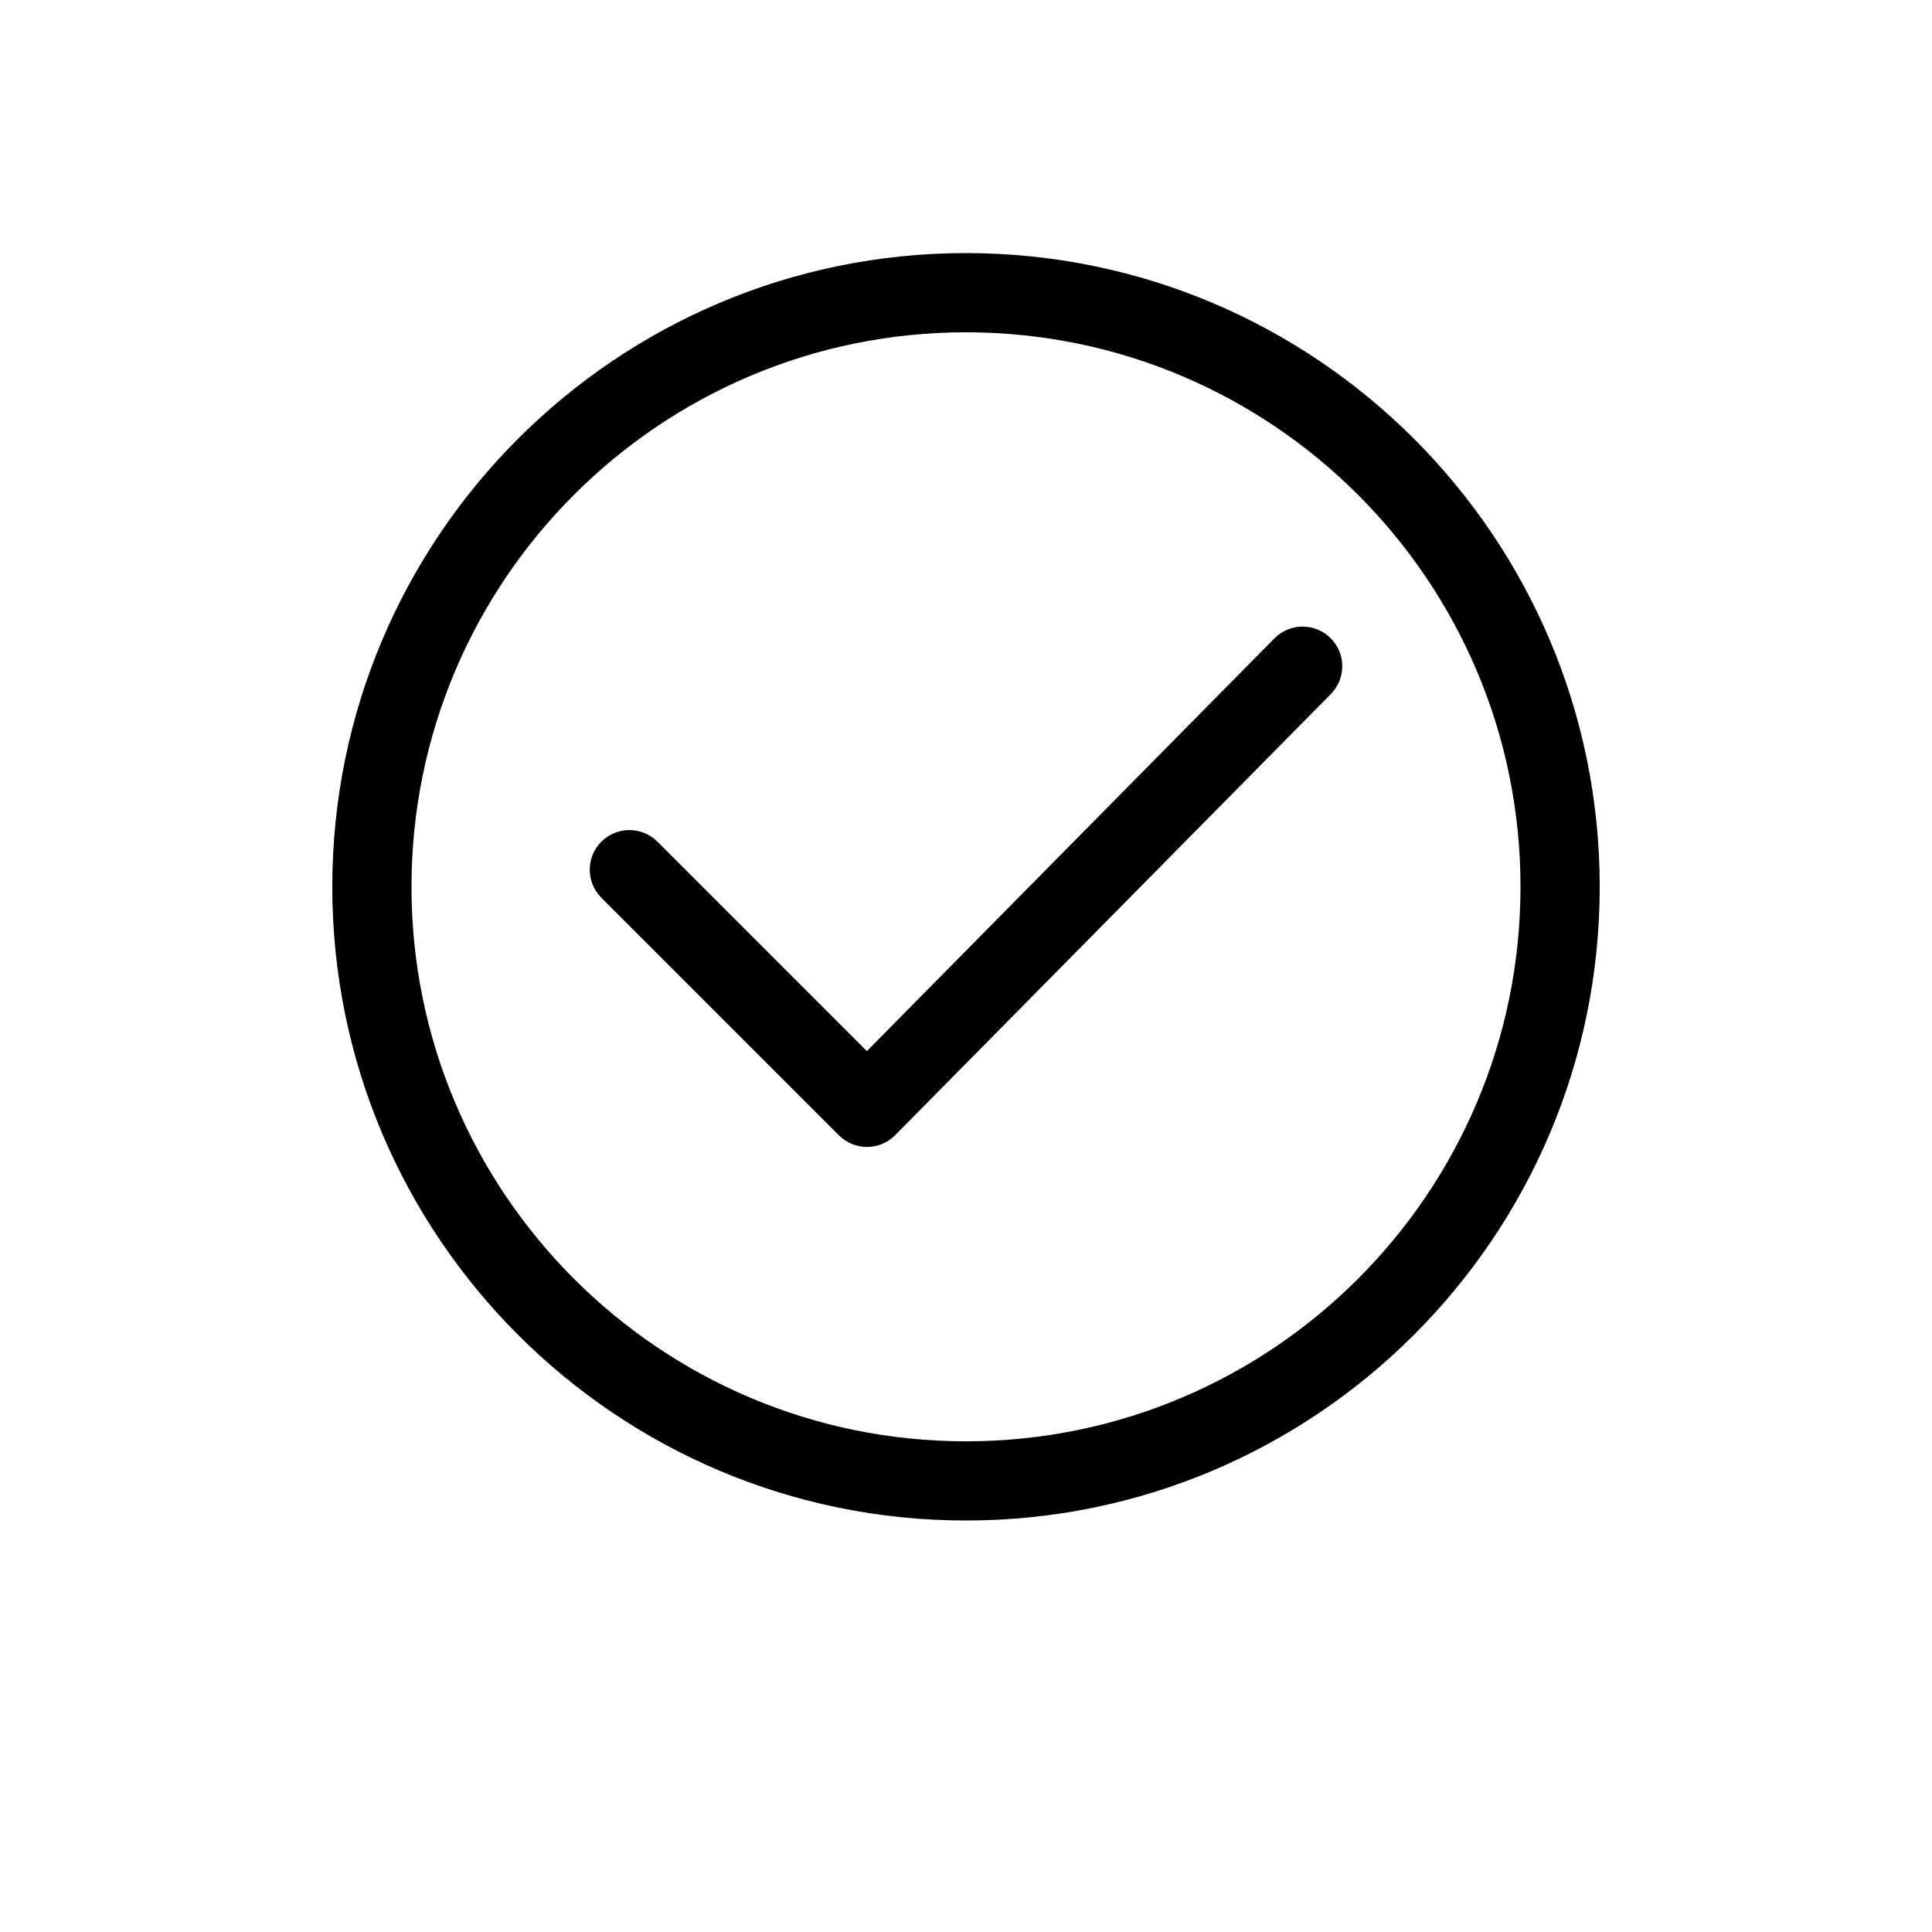 <?xml version="1.0" encoding="UTF-8"?>
<!-- Uploaded to: ICON Repo, www.svgrepo.com, Generator: ICON Repo Mixer Tools -->
<svg fill="#000000" width="800px" height="800px" version="1.1" viewBox="144 144 512 512" xmlns="http://www.w3.org/2000/svg">
 <g fill-rule="evenodd">
  <path d="m303.35 381.9 62.977 62.977c1.996 1.973 4.66 3.086 7.473 3.086 2.793-0.02 5.457-1.133 7.43-3.129l115.46-116.91c4.074-4.137 4.031-10.789-0.105-14.84-4.113-4.074-10.77-4.031-14.84 0.082l-108.02 109.39-55.504-55.504c-4.113-4.094-10.746-4.094-14.863 0-4.094 4.094-4.094 10.746 0 14.84z"/>
  <path d="m400 211.07c-92.68 0-167.94 75.258-167.94 167.94 0 92.68 75.258 167.94 167.94 167.94s167.94-75.258 167.94-167.94c0-92.68-75.258-167.94-167.94-167.94zm0 20.992c81.094 0 146.95 65.852 146.95 146.95s-65.852 146.95-146.95 146.95-146.95-65.852-146.95-146.95 65.852-146.95 146.95-146.95z"/>
 </g>
</svg>